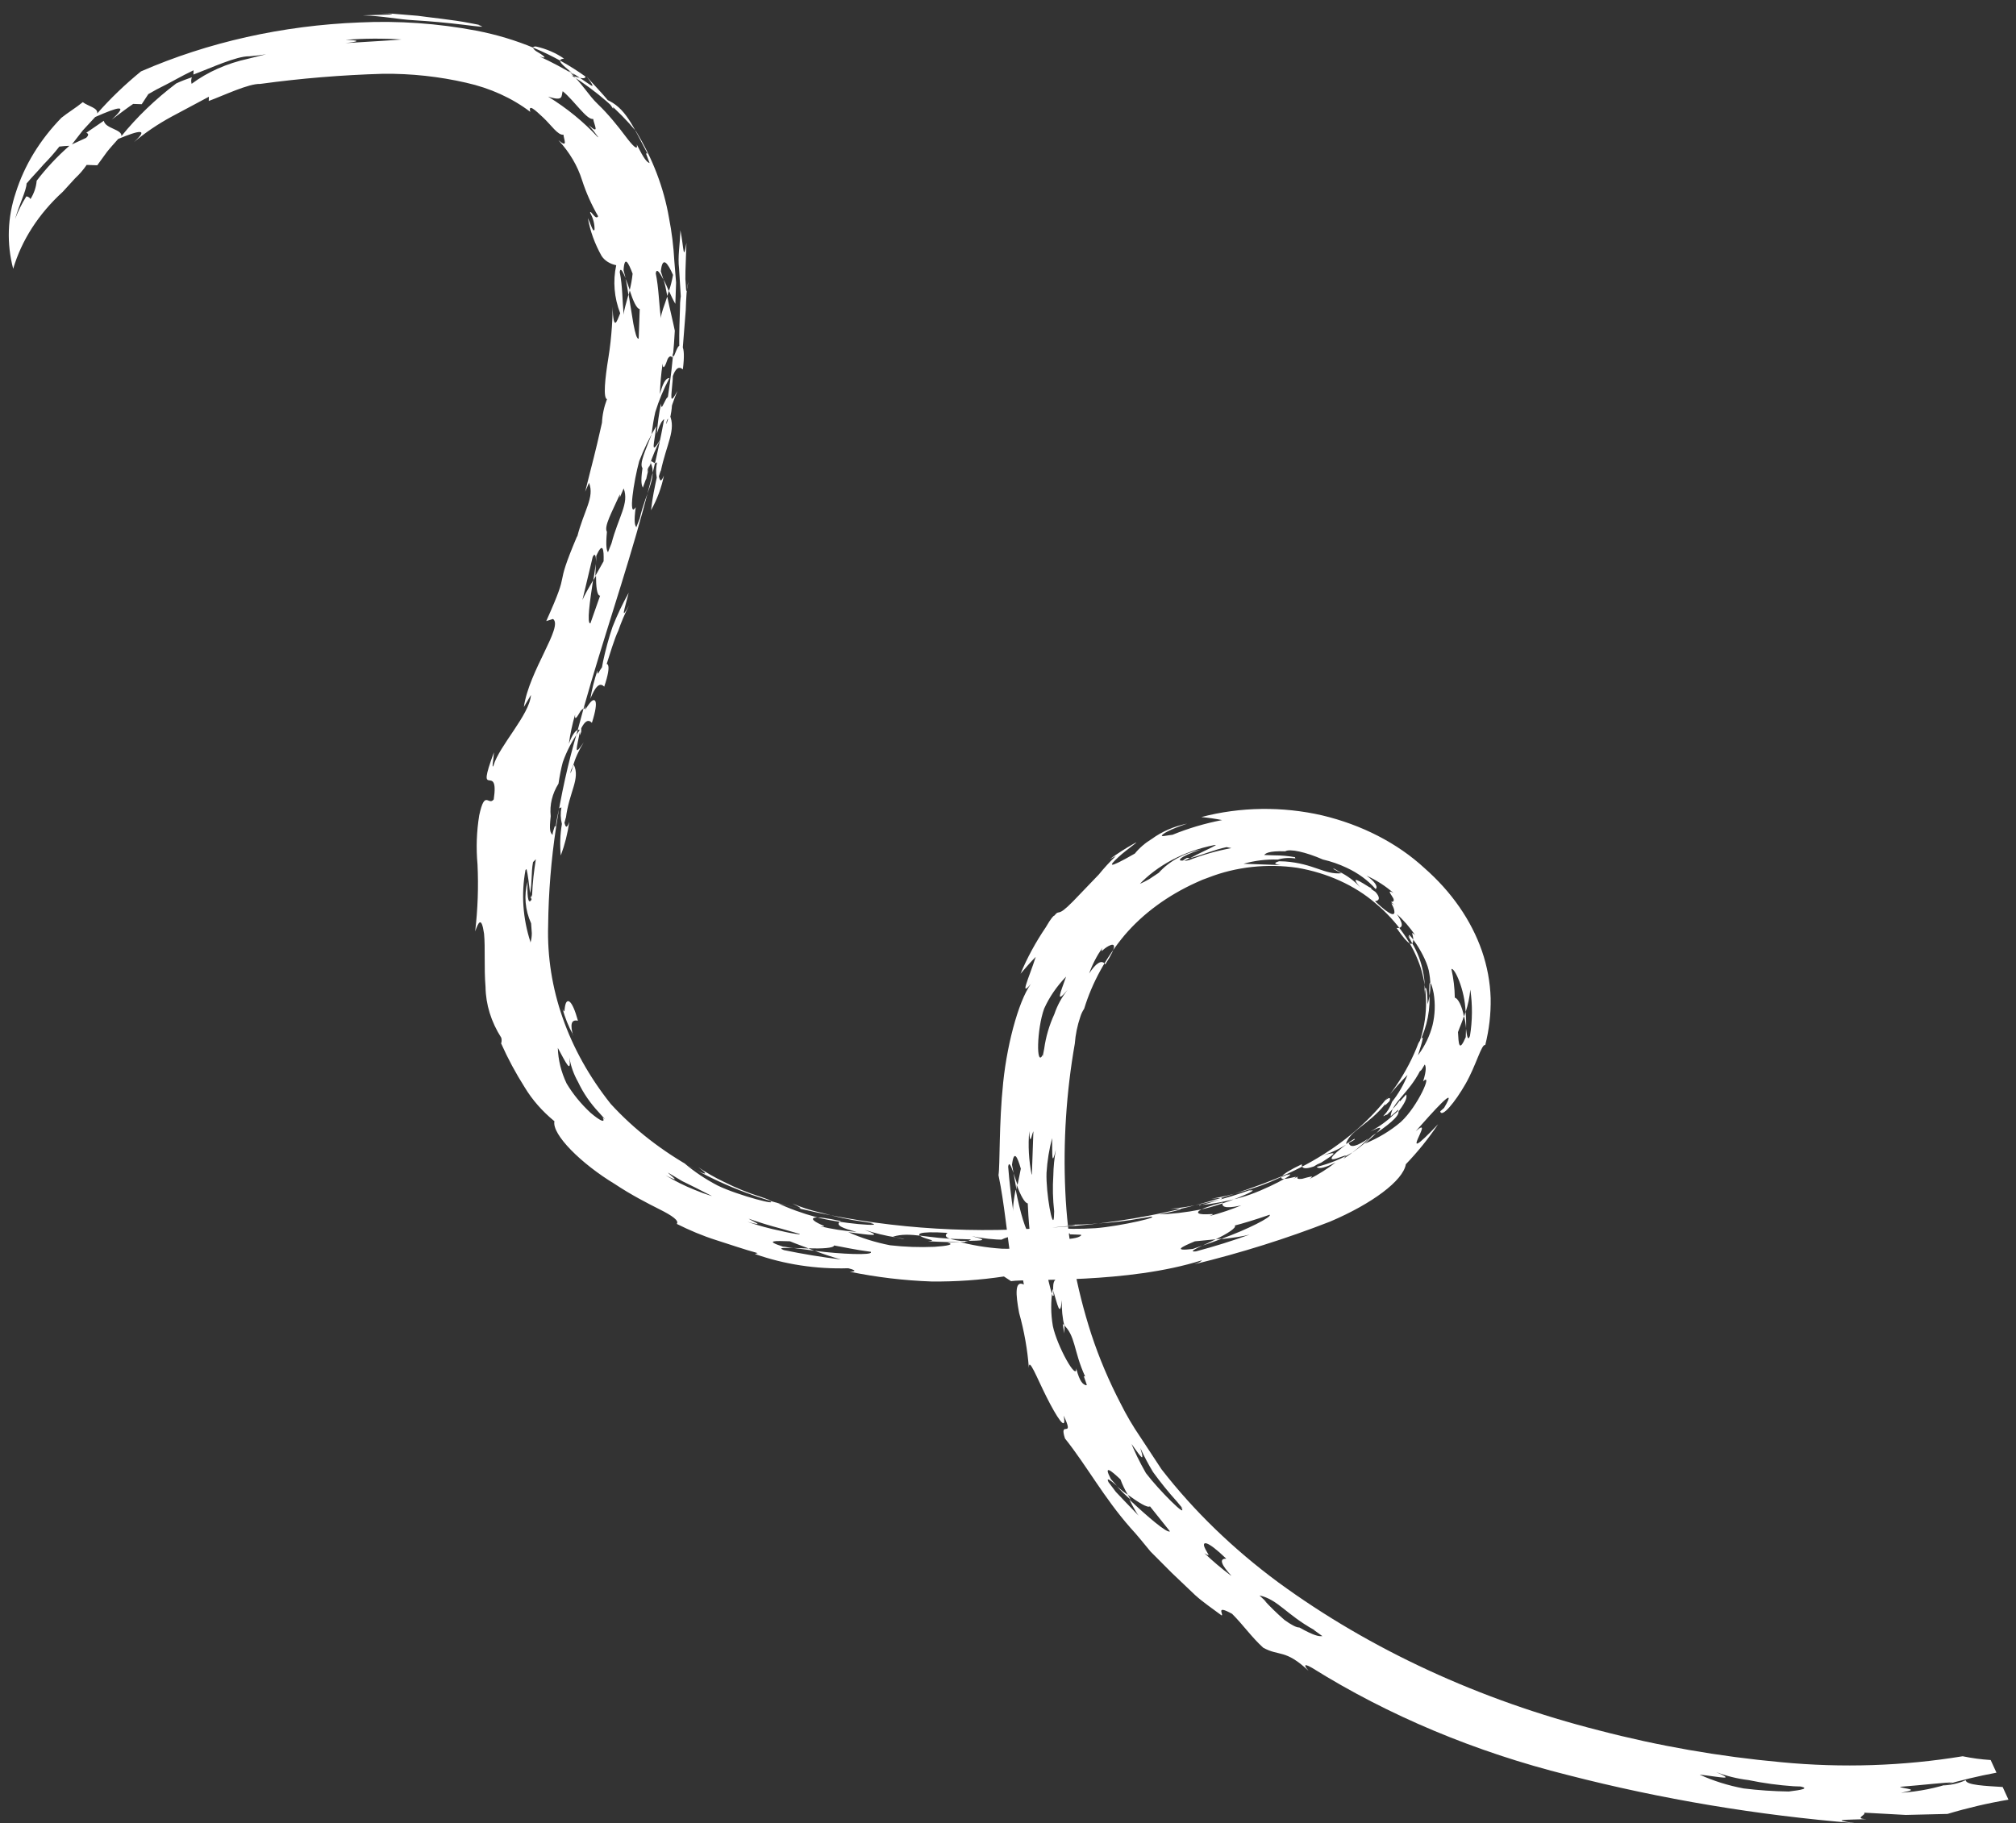 <svg width="136" height="123" viewBox="0 0 136 123" fill="none" xmlns="http://www.w3.org/2000/svg">
<rect x="0" y="0" width="136" height="123" fill="#333333" stroke="none"/>
<path d="M132.402 118.495C133.021 118.624 133.654 118.709 134.291 118.749L134.683 119.603C133.464 119.83 132.266 120.117 131.095 120.463C131.632 120.44 132.151 120.318 132.612 120.106C132.6 120.449 134.005 120.498 135.1 120.569L135.492 121.424C134.09 121.662 132.716 121.984 131.38 122.386L128.564 122.454L125.757 122.301C125.934 122.451 125.025 122.706 125.924 122.738C124.516 122.788 123.35 122.759 125.155 123.01C118.578 122.478 112.08 121.39 105.776 119.766C99.518 118.204 93.663 115.749 88.504 112.526C87.801 112.125 88.083 112.511 88.272 112.728C86.692 111.246 86.308 111.774 85.218 111.172C84.441 110.47 83.866 109.631 83.118 108.886C81.945 108.237 82.581 108.967 82.411 108.994C81.808 108.542 81.162 108.11 80.617 107.615L79.038 106.111L77.611 104.678C77.166 104.143 76.748 103.608 76.26 103.082C74.461 101.039 73.299 98.875 71.844 97.054C71.412 95.733 72.529 97.166 71.757 95.513C71.982 96.727 71.263 95.573 70.605 94.267C69.947 92.961 69.394 91.503 69.408 92.3C69.313 91.051 69.093 89.808 68.75 88.582C68.513 87.313 68.448 86.359 69.07 86.669C68.734 84.611 68.298 85.005 68.291 85.613C67.911 83.199 67.768 81.258 67.359 79.286C67.467 78.603 67.38 75.868 67.676 73.024C67.972 70.18 68.838 67.135 69.701 66.192C68.656 67.516 69.412 66.016 69.87 64.561C69.506 64.924 69.183 65.311 68.846 65.697C69.297 64.618 69.865 63.571 70.544 62.571C70.919 61.92 71.093 61.76 71.121 61.783C71.532 61.278 71.24 61.987 72.392 60.81L74.129 59.001C74.477 58.569 74.858 58.154 75.269 57.758L74.868 57.965C75.373 57.596 75.906 57.252 76.466 56.937C77.097 56.582 76.031 57.286 75.435 57.841C74.839 58.395 74.603 58.708 76.555 57.592C76.866 57.209 77.258 56.871 77.715 56.593C78.385 56.104 79.199 55.753 80.086 55.569C78.89 55.97 78.444 56.253 78.384 56.362C78.324 56.47 78.665 56.372 79.103 56.321C80.16 55.887 81.281 55.555 82.443 55.331C81.982 55.239 81.514 55.171 81.043 55.127C83.667 54.436 86.51 54.396 89.191 55.013C91.873 55.652 94.274 56.889 96.098 58.573C97.922 60.175 99.248 62.086 99.968 64.151C100.328 65.196 100.527 66.269 100.56 67.347C100.58 68.41 100.458 69.47 100.196 70.509C99.947 70.412 99.586 71.871 98.867 73.129C98.148 74.387 97.253 75.451 97.157 74.983L97.418 74.749C98.464 72.982 96.62 75.064 95.507 76.319C96.957 75.076 93.918 79.118 97.014 75.852C96.383 76.798 95.655 77.701 94.838 78.553C94.659 79.653 92.565 81.217 89.724 82.423C86.777 83.573 83.715 84.535 80.566 85.3C80.965 85.17 81.052 85.074 81.082 85.031C76.048 86.625 69.394 86.26 68.206 86.439L67.725 86.124C66.12 86.365 64.486 86.479 62.847 86.463C60.986 86.397 59.137 86.177 57.328 85.805C57.413 85.808 58.047 85.775 57.224 85.569C55.068 85.638 52.912 85.309 50.929 84.608L51.114 84.548C50.18 84.294 49.277 83.975 48.331 83.677C47.385 83.378 46.512 83.005 45.655 82.577C45.832 82.362 45.351 82.024 44.522 81.608C43.692 81.192 42.559 80.61 41.474 79.886C39.215 78.524 37.217 76.54 37.402 75.651C36.583 74.979 35.906 74.208 35.4 73.368C34.788 72.403 34.254 71.409 33.803 70.392C33.803 70.392 33.877 70.273 33.816 70.016C33.135 68.95 32.772 67.779 32.754 66.594C32.645 65.285 32.747 63.961 32.654 62.995C32.473 61.739 32.258 62.274 32.055 62.842C32.232 61.341 32.285 59.832 32.213 58.323C32.112 57.216 32.15 56.105 32.329 55.008C32.714 53.229 32.941 54.399 33.308 53.936C33.696 51.294 32.047 54.202 33.321 50.761C33.306 51.181 33.153 51.939 33.289 51.656C33.674 50.32 35.73 48.224 35.819 46.888L35.34 47.701C35.693 45.247 38.02 42.264 37.306 41.763L36.851 41.902C38.62 37.97 37.249 40.157 38.936 36.167L38.934 36.233C39.39 34.435 40.124 33.553 39.736 32.577L39.476 33.177C40.017 30.983 40.109 30.765 40.609 28.526C40.635 27.985 40.748 27.45 40.946 26.933C40.682 26.847 40.812 25.546 41.044 24.127C41.276 22.708 41.343 21.195 41.319 20.696C41.397 22.469 41.623 21.647 41.838 21.135C41.43 20.082 41.338 18.972 41.571 17.895C41.359 17.852 41.16 17.773 40.989 17.664C40.818 17.555 40.678 17.418 40.58 17.263C40.125 16.451 39.814 15.595 39.657 14.72C39.854 15.114 40.028 15.761 40.108 15.477C40.114 15.093 40.012 14.712 39.81 14.36C39.819 14.084 40.184 14.915 40.35 14.589C39.898 13.806 39.536 12.993 39.268 12.162C38.965 11.191 38.423 10.274 37.674 9.462C38.344 10.027 38.041 9.42 38.011 9.087C37.643 9.151 37.176 8.427 36.645 7.933C36.114 7.438 35.624 6.968 35.772 7.548C34.558 6.621 33.073 5.946 31.453 5.583C29.629 5.162 27.739 4.958 25.848 4.978C23.064 5.059 20.293 5.287 17.554 5.662C16.768 5.634 15.123 6.429 14.082 6.813L14.092 6.526L11.585 7.865C10.658 8.367 9.803 8.945 9.035 9.59C10.066 8.653 9.415 8.774 7.973 9.376C7.71 9.677 7.447 9.955 7.211 10.257L6.561 11.152L5.845 11.127C5.627 11.449 5.367 11.752 5.068 12.029L4.234 12.941C2.604 14.43 1.457 16.21 0.889 18.134C0.44 16.423 0.502 14.66 1.068 12.985C1.646 11.154 2.692 9.441 4.142 7.948C4.605 7.577 5.121 7.274 5.585 6.892C5.941 7.17 6.626 7.272 6.557 7.656C7.443 6.648 8.43 5.699 9.511 4.817C14.025 2.847 19.066 1.718 24.253 1.515C26.89 1.391 29.543 1.577 32.124 2.067C34.866 2.595 37.404 3.662 39.498 5.167C39.492 5.322 39.253 5.336 38.545 5.079C40.24 6.146 41.71 7.419 42.9 8.848C44.027 10.696 44.78 12.667 45.129 14.69C45.318 15.658 45.439 16.634 45.491 17.612L45.609 19.065L45.559 20.501C45.413 20.253 45.269 19.949 45.125 19.623L45.014 19.973C44.93 19.561 44.874 19.172 44.758 18.858C44.891 19.095 45.008 19.365 45.124 19.645C45.245 19.285 45.337 18.919 45.402 18.549C45.05 17.762 44.689 17.218 44.58 18.31L44.758 18.869C44.494 18.373 44.293 18.068 44.238 18.442C44.442 19.445 44.449 20.451 44.583 21.463C44.595 21.12 44.824 20.608 45.013 20.006C45.181 20.831 45.404 21.713 45.523 22.314C45.023 31.8 41.243 40.573 38.955 49.321C37.69 53.616 37.027 58.014 36.978 62.438C36.852 66.671 38.321 70.86 41.198 74.478C44.337 77.918 48.87 80.421 54.031 81.564C59.336 82.808 64.878 83.245 70.357 82.853C75.837 82.614 81.177 81.486 86.042 79.54C88.353 78.606 90.396 77.315 92.052 75.743C93.708 74.171 94.944 72.349 95.686 70.385C96.18 69.517 95.957 70.262 95.657 71.203C96.127 70.57 96.46 69.879 96.643 69.157C96.808 68.456 96.833 67.736 96.717 67.025C96.598 66.412 96.441 66.075 96.427 66.484C96.431 66.362 96.432 66.34 96.431 66.373L96.415 66.837C96.522 68.038 96.293 69.239 95.743 70.354C96.312 68.729 96.353 67.012 95.862 65.358C95.336 63.71 94.28 62.19 92.795 60.947C91.391 59.736 89.545 58.898 87.52 58.55C85.476 58.254 83.377 58.484 81.534 59.204C81.248 59.3 80.971 59.413 80.706 59.54C78.77 60.417 77.117 61.63 75.871 63.089C74.604 64.606 73.68 66.288 73.138 68.06C73.023 68.232 72.936 68.414 72.879 68.604C72.677 69.195 72.553 69.803 72.507 70.416C71.931 73.702 71.716 77.026 71.865 80.35C72.005 83.61 72.594 86.853 73.622 90.025C74.145 91.614 74.805 93.174 75.597 94.696C75.981 95.469 76.424 96.223 76.924 96.955L78.353 99.129C80.532 101.937 83.182 104.504 86.23 106.76C92.441 111.303 99.836 114.716 107.878 116.753C111.881 117.799 116.003 118.518 120.18 118.898C124.265 119.29 128.394 119.154 132.402 118.495ZM4.68 9.837C4.453 9.843 4.227 9.861 4.003 9.89C3.676 10.31 3.32 10.715 2.934 11.103C2.582 11.522 2.16 11.939 1.793 12.38C1.775 12.877 1.293 13.8 1.02 14.775C1.216 14.251 1.469 13.742 1.776 13.253C1.917 13.258 2.04 13.362 2.051 13.44C2.295 13.052 2.439 12.628 2.474 12.193C3.114 11.354 3.852 10.565 4.68 9.837ZM17.948 3.662C17.575 3.724 17.198 3.77 16.818 3.8C15.975 3.77 14.188 4.604 13.048 5.029L13.058 4.742C12.157 5.175 11.625 5.499 11.167 5.727C10.709 5.954 10.394 6.12 10.006 6.35L9.56 7.031L8.984 7.011C8.581 7.285 8.133 7.623 7.541 8.067C8.703 7.001 8.007 7.198 6.422 7.895L5.589 8.795L4.852 9.743L5.81 9.301C6.028 9.098 5.947 9.007 5.822 8.958L7.004 8.148C7.098 8.682 8.249 8.722 8.191 9.185C9.24 7.888 10.481 6.695 11.888 5.63C12.227 5.473 12.58 5.334 12.943 5.213C12.889 5.356 12.884 5.509 12.927 5.655C14.002 4.855 15.31 4.275 16.742 3.963L17.948 3.662ZM40.34 9.234C40.148 8.96 39.936 8.694 39.707 8.438C40.485 9.129 40.087 8.451 40.017 8.028C39.578 8.101 38.765 6.812 37.959 6.153C37.849 6.481 38.046 6.864 36.975 6.517C38.254 7.306 39.386 8.232 40.339 9.268L40.34 9.234ZM43.087 22.816C43.116 21.976 43.141 21.258 43.156 20.849C42.945 20.841 42.698 20.269 42.482 19.597L42.4 19.926C42.329 19.537 42.3 19.171 42.2 18.813C42.305 19.038 42.394 19.296 42.483 19.564C42.565 19.224 42.634 18.872 42.676 18.465C42.393 17.725 42.13 17.195 42.066 18.233L42.202 18.769C42.007 18.297 41.848 18.015 41.808 18.357C42 19.315 41.98 20.277 42.073 21.242C42.084 20.922 42.256 20.43 42.403 19.849L42.727 21.84C42.858 22.509 42.958 22.888 43.086 22.849L43.087 22.816ZM41.022 37.235L41.253 36.657C41.724 34.859 42.459 33.956 42.072 32.958L41.811 33.568L41.819 33.347C41.27 34.578 40.73 35.522 40.943 35.883C40.852 36.886 40.927 37.133 41.021 37.269L41.022 37.235ZM52.358 81.129C53.215 81.534 54.123 81.866 55.066 82.12C56.668 82.563 59.853 82.796 58.737 82.525C58.906 82.53 58.934 82.531 58.891 82.53L58.248 82.43C57.298 82.297 56.364 82.097 55.456 81.835C54.76 81.686 54.088 81.473 53.453 81.201C54.67 81.796 53.668 81.474 52.357 81.162L52.358 81.129ZM53.944 83.253L52.663 82.888C51.93 82.696 51.21 82.475 50.506 82.226C50.725 82.389 51.793 82.813 50.414 82.433C51.154 82.689 51.918 82.897 52.699 83.055C53.106 83.156 53.522 83.234 53.943 83.286L53.944 83.253ZM58.754 84.461C57.675 84.324 56.769 84.115 56.265 84.031C56.259 84.208 55.442 84.257 54.529 84.225L54.931 84.383L53.531 84.201L54.57 84.238C54.154 84.079 53.723 83.931 53.293 83.751C52.296 83.716 51.523 83.689 52.817 84.11C53.013 84.117 53.25 84.191 53.53 84.212C52.87 84.189 52.449 84.174 52.879 84.344C54.151 84.609 55.44 84.821 56.739 84.977C56.136 84.811 55.547 84.616 54.973 84.395C56.793 84.625 58.816 84.696 58.752 84.494L58.754 84.461ZM65.121 83.765C64.14 83.653 63.541 83.5 63.918 83.181C61.827 83.053 61.791 83.284 62.248 83.477C62.705 83.67 63.211 83.698 62.604 83.744C63.441 83.802 64.281 83.82 65.12 83.798L65.121 83.765ZM72.929 83.308L72.17 83.281L72.172 83.215C69.899 83.478 68.647 83.092 67.558 83.64L68.359 83.668L68.247 83.664L67.797 83.648C67.042 83.641 66.288 83.559 65.555 83.404C67.048 83.766 65.925 83.694 64.517 83.733C65.512 84.009 66.546 84.183 67.594 84.25C69.335 84.311 72.49 83.779 71.384 83.641C72.595 83.595 72.811 83.459 72.927 83.363L72.929 83.308ZM78.025 81.948C79.027 81.914 80.021 81.801 80.99 81.609C82.62 81.279 85.347 80.102 84.256 80.34C84.398 80.279 84.427 80.269 84.37 80.278L83.787 80.479C82.902 80.787 81.986 81.036 81.046 81.224C80.36 81.39 79.655 81.502 78.939 81.56C80.404 81.5 79.342 81.684 78.024 81.981L78.025 81.948ZM82.455 83.563C84.136 82.958 85.854 82.089 85.648 81.96C84.665 82.302 83.798 82.559 83.302 82.685C83.437 82.834 82.79 83.243 82.017 83.614L82.455 83.563C81.985 83.746 81.529 83.907 81.131 84.037L82.017 83.614L80.606 83.753C79.721 84.12 79.078 84.43 80.462 84.268L81.117 84.036C80.559 84.304 80.215 84.48 80.681 84.43C81.915 84.103 83.126 83.724 84.307 83.296C83.881 83.414 83.217 83.512 82.454 83.596L82.455 83.563ZM93.335 75.281C93.602 75.004 93.795 74.688 93.902 74.349C94.351 73.782 94.704 73.169 94.95 72.528C94.586 72.891 93.884 73.663 93.398 74.287C93.803 73.948 93.812 74.092 93.735 74.299L93.444 74.577L93.447 74.499C92.286 75.919 91.093 76.254 90.793 77.183C90.98 77.068 91.195 76.954 91.382 76.828L91.38 76.894C91.273 76.965 91.158 77.027 91.036 77.081C90.502 77.446 89.899 77.742 89.247 77.959C90.555 77.573 89.837 77.98 88.887 78.599L89.132 78.442L88.875 78.555L88.631 78.701C88.104 78.882 87.794 78.882 87.82 78.551C86.147 79.344 86.264 79.603 86.759 79.532C87.254 79.46 87.668 79.276 87.237 79.548L87.552 79.382C87.463 79.523 87.545 79.57 87.842 79.536C88.325 79.409 88.752 79.258 88.334 79.553C88.969 79.227 89.562 78.851 90.103 78.431C89.444 78.763 88.975 78.912 88.826 78.73C89.725 78.506 90.565 78.161 91.309 77.71C91.771 77.391 92.189 77.035 92.556 76.648C93.607 75.954 94.403 75.318 94.344 74.995C94.948 74.198 94.899 73.986 94.862 73.841L94.438 74.313L94.44 74.235C94.193 74.579 93.904 74.902 93.577 75.201C93.577 75.201 93.449 75.23 93.334 75.314L93.335 75.281ZM98.868 68.261C98.822 66.777 98.115 65.259 97.914 65.385C98.057 66.024 98.133 66.671 98.142 67.318C98.338 67.325 98.642 67.888 98.758 68.6L98.868 68.261C98.903 68.63 98.913 69 98.9 69.369C98.877 69.092 98.831 68.817 98.76 68.545C98.663 68.896 98.496 69.244 98.356 69.637C98.399 70.424 98.42 71.034 98.879 69.977L98.898 69.413C98.965 69.924 99.024 70.258 99.163 69.898C99.333 68.861 99.341 67.81 99.188 66.768C99.14 67.284 99.033 67.795 98.867 68.294L98.868 68.261ZM94.179 61.593C94.621 62.228 94.747 62.642 94.213 62.612C95.07 63.87 95.31 63.823 95.338 63.448C95.365 63.072 95.094 62.753 95.462 63.098C95.113 62.568 94.682 62.073 94.177 61.626L94.179 61.593ZM80.902 81.318C81.87 81.224 82.82 81.046 83.734 80.787C85.324 80.356 87.848 78.95 86.796 79.29L86.911 79.216C86.725 79.298 86.553 79.381 86.354 79.451C85.537 79.84 84.668 80.158 83.761 80.4C83.099 80.605 82.416 80.766 81.719 80.882C83.188 80.712 82.166 80.986 80.901 81.352L80.902 81.318ZM92.311 76.816C91.59 77.311 91.049 77.513 90.993 77.091C89.55 78.147 89.685 78.317 90.154 78.168C90.623 78.018 91.011 77.799 90.632 78.184C91.24 77.786 91.793 77.338 92.282 76.848L92.311 76.816ZM96.143 71.784C96.025 71.945 95.978 72.088 95.817 72.281L95.819 72.215C95.004 73.813 93.902 74.36 93.812 75.32C93.985 75.182 94.146 75.022 94.32 74.873L94.317 74.95C94.23 75.039 94.133 75.12 94.027 75.195C93.571 75.636 93.037 76.023 92.44 76.345C93.699 75.725 92.96 76.363 92.074 77.162C92.985 76.787 93.806 76.292 94.502 75.698C95.664 74.632 96.674 72.3 96.004 72.963C96.257 72.153 96.18 71.94 96.114 71.816L96.143 71.784ZM96.281 67.839C96.502 67.145 96.551 66.422 96.426 65.709C96.286 64.465 94.711 62.463 95.105 63.273C95.01 63.171 94.996 63.159 95.009 63.193C95.1 63.328 95.18 63.467 95.247 63.61C95.63 64.246 95.886 64.923 96.007 65.617C96.116 66.116 96.136 66.623 96.067 67.124C96.185 66.154 96.301 66.877 96.308 67.873L96.281 67.839ZM87.415 57.927C87.009 57.857 86.588 57.881 86.203 57.996C85.412 57.97 84.625 58.067 83.887 58.28C84.449 58.299 85.544 58.338 86.387 58.367C85.856 58.282 85.999 58.199 86.284 58.109L86.691 58.123C88.641 58.269 89.346 59.023 90.489 58.92L89.923 58.612L90.007 58.615C90.119 58.671 90.225 58.734 90.324 58.803C90.89 59.079 91.38 59.443 91.763 59.871C91.034 59.005 91.667 59.414 92.603 60L92.383 59.838L92.56 60.021L92.78 60.172C93.091 60.504 93.11 60.77 92.758 60.802C93.901 61.893 94.13 61.79 94.058 61.423C93.987 61.055 93.673 60.779 94.07 61.069L93.839 60.851C94.007 60.857 94.067 60.77 93.988 60.602C93.91 60.433 93.49 59.954 94.001 60.248C93.476 59.786 92.863 59.391 92.185 59.078C92.748 59.474 92.988 59.837 92.8 59.985C92.289 59.398 91.619 58.905 90.839 58.545C90.338 58.308 89.801 58.121 89.241 57.991C88.092 57.486 87.003 57.249 86.701 57.438C85.563 57.398 85.359 57.59 85.286 57.687C85.525 57.695 85.707 57.702 85.974 57.711C86.445 57.711 86.915 57.754 87.376 57.837C87.376 57.837 87.317 57.913 87.442 57.961L87.415 57.927ZM73.474 65.682C73.905 65.022 74.31 64.694 74.564 65.067C75.427 63.726 75.191 63.618 74.79 63.825C74.389 64.032 74.208 64.391 74.364 63.954C73.985 64.501 73.686 65.08 73.474 65.682ZM76.82 59.67C77.062 59.564 77.297 59.446 77.522 59.319L78.169 58.888C78.863 58.115 79.875 57.558 81.037 57.306C79.444 57.837 79.42 58.113 79.802 58.06C79.884 57.992 79.976 57.933 80.075 57.881L80.272 57.888L79.885 58.085C80.001 58.078 80.115 58.06 80.225 58.03C81.128 57.676 82.081 57.405 83.066 57.222L82.745 57.156C81.88 57.336 81.151 57.675 80.285 57.9C80.845 57.587 81.716 57.208 82.032 57.02L81.92 57.016C79.869 57.428 78.07 58.38 76.819 59.714L76.82 59.67ZM70.343 71.17C70.338 71.303 70.337 71.336 70.338 71.292L70.441 70.764C70.55 69.963 70.781 69.176 71.128 68.421C71.32 67.846 71.618 67.297 72.014 66.793C71.163 67.803 71.544 66.975 71.919 65.893C71.287 66.548 70.787 67.276 70.438 68.054C69.939 69.43 69.889 72.073 70.343 71.17ZM70.993 76.724C70.779 77.517 70.648 78.322 70.599 79.133C70.551 80.503 71.025 83.053 71.1 82.115C71.095 82.248 71.094 82.281 71.095 82.237L71.114 81.718C71.023 80.918 71.004 80.115 71.057 79.315C71.067 78.728 71.125 78.142 71.231 77.562C70.934 78.791 70.994 77.897 70.977 76.779L70.993 76.724ZM69.612 79.209L69.713 76.326C69.593 76.543 69.491 77.424 69.432 76.316C69.348 77.299 69.403 78.287 69.596 79.264L69.612 79.209ZM68.52 80.278C68.807 81.726 69.231 83.278 69.473 83.187C69.39 82.332 69.346 81.601 69.332 81.191C69.135 81.184 68.831 80.631 68.588 79.937L68.576 80.279L68.376 79.166L68.644 79.95L68.865 78.851C68.639 78.08 68.405 77.519 68.269 78.587L68.376 79.144C68.197 78.651 68.067 78.348 68.012 78.711C68.089 79.72 68.209 80.731 68.356 81.732C68.311 81.421 68.4 80.904 68.505 80.299L68.52 80.278ZM71.083 87.414C70.984 86.636 71.058 86.141 71.543 86.324C71.264 84.655 70.926 84.676 70.8 85.07C70.673 85.464 70.772 85.865 70.563 85.404C70.641 86.089 70.791 86.767 71.012 87.433L71.083 87.414ZM73.32 93.444L73.115 92.861L73.2 92.864C72.402 91.133 72.579 90.088 71.692 89.327L71.796 89.961L71.799 89.873C71.804 89.74 71.808 89.608 71.812 89.519C71.67 88.925 71.611 88.322 71.635 87.721C71.508 88.955 71.356 88.065 71.015 86.958C70.879 87.79 70.882 88.634 71.026 89.469C71.315 90.84 72.653 93.221 72.6 92.323C72.86 93.317 73.083 93.391 73.249 93.463L73.32 93.444ZM76.215 97.14C76.518 97.907 76.882 98.658 77.304 99.391C78.164 100.527 80.216 102.579 79.671 101.686C79.779 101.789 79.807 101.812 79.78 101.778L79.416 101.334C78.829 100.684 78.285 100.011 77.784 99.319C77.463 98.789 77.177 98.248 76.927 97.696C77.306 98.926 76.856 98.125 76.144 97.16L76.215 97.14ZM76.186 101.177C77.412 102.326 78.75 103.479 78.924 103.319L77.577 101.635C77.418 101.762 76.771 101.352 76.085 100.853L76.271 101.18C75.937 100.894 75.628 100.592 75.346 100.274C75.572 100.482 75.819 100.676 76.085 100.853C75.885 100.518 75.718 100.172 75.587 99.817C74.947 99.209 74.413 98.781 74.941 99.795L75.347 100.252C74.91 99.871 74.609 99.639 74.779 99.999L75.276 100.658L75.873 101.288L77.054 102.513C76.766 102.303 76.489 101.763 76.186 101.177ZM83.04 106.284C82.444 105.632 82.18 105.147 82.728 105.167C81.367 103.858 81.095 104.003 81.263 104.407C81.432 104.812 81.773 105.111 81.25 104.794C81.812 105.329 82.414 105.838 83.053 106.317L83.04 106.284ZM24.481 1.036C25.886 1.085 26.834 1.307 27.915 1.366C28.996 1.426 30.271 1.548 31.28 1.672C32.288 1.796 32.918 1.873 32.263 1.706L32.446 1.713C32.181 1.637 31.929 1.606 31.678 1.553C30.63 1.34 28.878 1.168 28.193 1.066L25.654 0.856C27.351 1.015 26.058 0.97 24.481 1.036ZM27.082 2.665C25.825 2.583 24.563 2.59 23.312 2.688C23.607 2.698 24.815 2.741 23.304 2.909C25.785 2.752 26.151 2.743 27.082 2.665ZM38.797 5.087C37.991 4.418 37.428 4.022 38.049 3.955C37.502 3.573 36.853 3.293 36.151 3.136C35.87 3.127 35.935 3.273 36.141 3.435C36.637 3.718 37.048 4.031 36.395 3.809C37.229 4.194 38.032 4.621 38.797 5.087ZM43.823 11.004L43.578 10.354L43.677 10.358C42.673 8.475 42.209 7.264 40.893 6.709C41.071 6.911 41.228 7.124 41.363 7.345L41.366 7.257L41.111 6.894C40.518 6.154 39.879 5.545 39.569 5.147C40.509 6.43 39.682 5.528 38.331 4.761C39.325 5.681 39.679 6.412 40.347 7.044C41.014 7.676 41.701 8.53 42.185 9.177C42.669 9.825 43.062 10.226 42.953 9.746C43.466 10.759 43.629 10.931 43.823 11.004ZM45.902 15.502C45.863 16.607 45.713 17.299 45.81 18.12C45.915 19.562 46.002 22.298 46.206 21.309C46.2 21.453 46.199 21.486 46.201 21.442L46.221 20.878L46.24 18.302C46.268 17.495 46.293 16.788 46.307 16.379C46.093 17.699 46.14 16.749 45.901 15.535L45.902 15.502ZM44.344 31.123C44.249 31.486 44.236 31.86 44.305 32.228C44.17 32.865 44.022 33.501 43.919 34.427C44.337 33.679 44.629 32.89 44.789 32.079C44.588 32.592 44.509 32.423 44.449 32.133L44.575 31.74L44.573 31.806C44.962 29.95 45.628 28.989 45.171 27.988L44.952 28.622L44.955 28.534C44.959 28.401 45.049 28.26 45.094 28.174C45.248 27.562 45.453 26.959 45.705 26.369C45.119 27.455 45.299 26.72 45.38 25.628L45.37 25.915L45.379 25.65L45.389 25.374C45.56 24.904 45.765 24.668 46.065 24.922C46.296 23.138 45.89 23.102 45.693 23.493C45.497 23.884 45.44 24.303 45.373 23.802L45.361 24.134C45.255 23.975 45.125 24.048 45.035 24.233C44.893 24.66 44.725 25.03 44.701 24.531C44.591 25.258 44.539 25.942 44.516 26.593C44.693 25.947 44.878 25.5 45.159 25.51C44.767 26.252 44.448 27.017 44.207 27.8C44.107 28.228 44.018 28.778 43.957 29.317C43.539 30.409 43.114 31.29 43.343 31.586C43.197 32.565 43.302 32.768 43.367 32.903L43.585 32.303L43.583 32.369C43.684 31.886 43.797 31.48 43.909 31.097C44.225 31.307 44.283 31.265 44.343 31.156L44.344 31.123ZM40.014 39.114C39.796 40.533 39.573 42.086 39.827 42.061L40.483 40.192C40.258 40.184 40.21 39.541 40.206 38.844L40.027 39.148L40.192 38.047L40.164 38.854L40.719 37.866C40.746 37.082 40.668 36.504 40.225 37.506L40.206 38.048C40.224 37.55 40.15 37.238 39.984 37.575L39.291 40.483C39.429 40.156 39.699 39.689 40.013 39.147L40.014 39.114ZM39.818 47.161C40.125 46.408 40.422 45.976 40.761 46.331C41.31 44.702 40.961 44.623 40.668 44.956C40.375 45.288 40.29 45.717 40.307 45.231C40.089 45.875 39.925 46.531 39.816 47.194L39.818 47.161ZM46.162 18.133C46.123 19.238 45.861 19.903 45.874 20.723C45.824 22.159 45.729 24.877 46.044 23.914C46.039 24.058 46.038 24.08 46.04 24.036L46.06 23.473L46.261 20.924C46.289 20.117 46.314 19.421 46.44 19.017C46.212 20.325 46.343 19.378 46.161 18.166L46.162 18.133ZM44.31 29.264C44.549 28.475 44.804 28.009 45.172 28.353C45.57 26.619 45.136 26.56 44.926 26.94C44.716 27.32 44.603 27.725 44.593 27.216C44.454 27.893 44.36 28.577 44.31 29.264ZM42.923 35.576L43.154 34.987C43.584 33.154 44.333 32.24 43.904 31.241L43.671 31.852L43.675 31.764C43.679 31.631 43.768 31.501 43.813 31.414C44.005 30.816 44.251 30.229 44.55 29.659C43.834 30.807 44.147 29.91 44.272 28.753C43.816 29.516 43.431 30.305 43.121 31.114C42.75 32.461 42.365 35.026 42.885 34.225C42.752 35.227 42.829 35.429 42.923 35.565L42.923 35.576ZM42.417 39.983C41.997 40.735 41.632 41.505 41.324 42.29C40.855 43.624 40.288 46.17 40.727 45.29C40.722 45.422 40.721 45.455 40.723 45.411L40.895 44.897C41.116 44.208 41.467 43.037 41.708 42.558C41.907 41.981 42.148 41.413 42.429 40.858C41.828 41.954 42.139 41.091 42.417 39.972L42.417 39.983ZM37.874 54.483C37.801 54.849 37.812 55.224 37.906 55.59C37.787 56.295 37.762 57.01 37.831 57.722C38.105 56.981 38.296 56.222 38.403 55.452C38.231 55.944 38.152 55.798 38.077 55.519L38.175 55.146L38.172 55.212C38.389 53.428 39.165 52.547 38.707 51.591L38.489 52.181L38.492 52.093C38.496 51.971 38.585 51.841 38.63 51.754C38.796 51.177 39.046 50.617 39.378 50.088C38.651 51.169 38.931 50.393 39.122 49.36L39.113 49.614L39.206 49.385L39.214 49.131C39.441 48.685 39.673 48.494 39.93 48.769C40.451 47.139 40.102 47.06 39.824 47.393C39.545 47.726 39.404 48.12 39.45 47.635L39.511 47.902C39.445 47.756 39.303 47.806 39.171 47.968C38.946 48.347 38.752 48.694 38.797 48.209C38.608 48.857 38.468 49.513 38.376 50.175C38.609 49.563 38.847 49.184 39.112 49.249C38.618 49.932 38.234 50.662 37.967 51.422C37.855 51.827 37.751 52.365 37.677 52.872C37.252 53.549 37.07 54.307 37.151 55.066C37.047 56.025 37.112 56.171 37.275 56.331C37.282 56.132 37.358 55.98 37.422 55.75L37.492 55.752C37.544 55.342 37.623 54.935 37.732 54.533C37.732 54.533 37.818 54.481 37.874 54.483ZM38.659 69.876C38.473 69.161 38.501 68.764 38.989 68.87C38.577 67.384 38.267 67.395 38.157 67.734C38.047 68.073 38.131 68.475 37.949 68.059C38.111 68.662 38.35 69.252 38.661 69.821L38.659 69.876ZM35.783 63.614C35.845 63.401 35.876 63.183 35.876 62.964L35.829 62.299C35.42 61.391 35.337 60.415 35.59 59.48C35.543 60.817 35.693 60.977 35.857 60.696L35.797 60.417L35.802 60.262L35.789 60.627C35.843 60.545 35.88 60.457 35.897 60.365C35.925 59.57 36.023 58.766 36.149 57.973L35.959 58.166C35.822 58.88 35.911 59.558 35.76 60.261C35.694 59.717 35.608 58.972 35.521 58.637L35.449 58.701C35.153 60.316 35.268 61.967 35.785 63.558L35.783 63.614ZM40.66 75.4C40.783 75.503 40.811 75.515 40.784 75.481L40.405 75.059C39.816 74.43 39.342 73.739 38.999 73.007C38.701 72.479 38.502 71.921 38.41 71.35C38.552 72.527 38.187 71.718 37.631 70.703C37.656 71.521 37.856 72.332 38.223 73.102C38.649 73.815 39.193 74.481 39.841 75.083C40.442 75.591 40.87 75.827 40.66 75.4ZM46.178 78.491C46.841 79.057 47.589 79.558 48.404 79.984C49.787 80.663 52.825 81.444 51.829 80.978C51.984 80.983 52.012 80.984 51.97 80.983L51.386 80.774C50.491 80.494 49.632 80.145 48.821 79.733C48.218 79.445 47.646 79.118 47.111 78.755C48.153 79.511 47.224 79.147 46.178 78.491ZM48.014 80.69L46.894 80.12L46.023 79.691L45.059 79.115C45.207 79.308 46.1 79.904 44.898 79.298C45.515 79.677 46.177 80.007 46.874 80.285C47.234 80.438 47.605 80.573 47.986 80.689L48.014 80.69ZM57.774 83.11C56.84 82.879 56.285 82.649 56.716 82.388C54.735 81.942 54.628 82.193 55.027 82.439C55.426 82.686 55.929 82.792 55.326 82.737C56.107 82.924 56.908 83.048 57.718 83.109L57.774 83.11ZM65.562 83.626L64.803 83.599L64.874 83.602C62.581 83.588 61.418 83.072 60.238 83.44C60.496 83.5 60.757 83.55 61.02 83.589L60.894 83.584C60.747 83.562 60.602 83.531 60.461 83.492C59.73 83.378 59.015 83.205 58.327 82.975C59.715 83.499 58.625 83.317 57.225 83.135C58.112 83.531 59.062 83.828 60.049 84.019C61.036 84.132 62.034 84.166 63.027 84.124C63.915 84.066 64.439 83.963 63.909 83.834C65.133 83.832 65.361 83.729 65.506 83.624L65.562 83.626ZM70.85 82.837C71.865 82.923 72.886 82.933 73.9 82.866C75.593 82.737 78.641 82.025 77.486 82.095C77.64 82.1 77.668 82.102 77.612 82.1L76.976 82.199C76.015 82.374 75.038 82.492 74.052 82.55C73.319 82.616 72.58 82.642 71.841 82.628C73.29 82.635 72.176 82.717 70.793 82.835L70.85 82.837ZM83.885 81.29C82.963 81.523 82.343 81.535 82.484 81.13C80.54 81.626 80.615 81.895 81.134 81.924C81.654 81.953 82.122 81.826 81.58 82.05C82.357 81.847 83.109 81.592 83.829 81.288L83.885 81.29ZM89.212 110.393L88.649 109.986L88.677 109.987C86.759 108.925 86.218 107.921 84.962 107.645L85.479 108.128L85.288 107.977C85.712 108.435 86.166 108.876 86.648 109.297C87.087 109.611 87.432 109.811 87.657 109.808C88.664 110.374 88.972 110.407 89.155 110.391L89.212 110.393ZM121.529 120.538C121.697 120.544 121.739 120.545 121.683 120.543L121.009 120.52C119.98 120.45 118.959 120.311 117.958 120.103C117.199 120.011 116.461 119.828 115.768 119.562C117.154 120.164 116.08 119.894 114.651 119.733C115.583 120.157 116.586 120.472 117.628 120.667C118.637 120.791 119.655 120.86 120.673 120.873C121.535 120.77 122.059 120.667 121.473 120.536L121.529 120.538ZM131.777 120.265C131.271 120.247 129.901 120.421 128.166 120.559C128.456 120.713 129.652 120.7 128.237 120.96C129.442 120.879 130.619 120.644 131.721 120.263L131.777 120.265Z" fill="white"/>
</svg>
